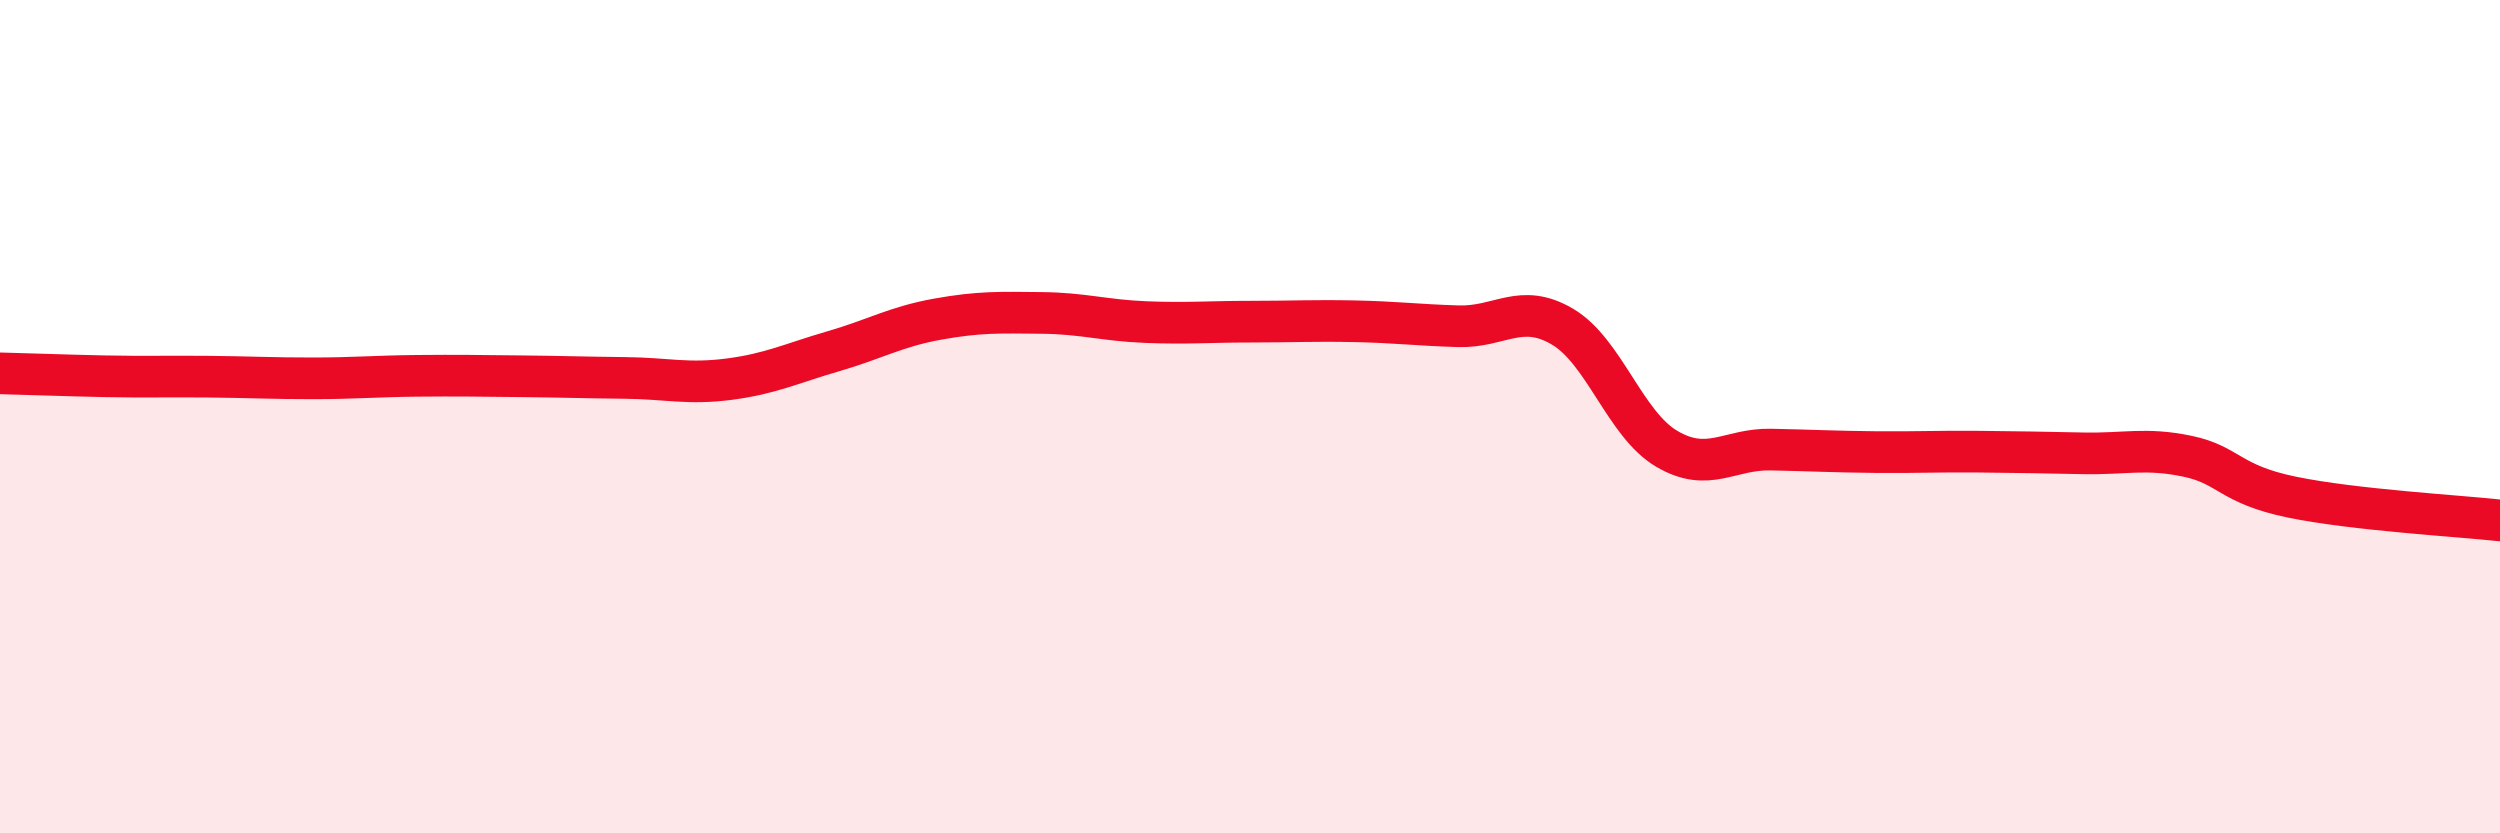 
    <svg width="60" height="20" viewBox="0 0 60 20" xmlns="http://www.w3.org/2000/svg">
      <path
        d="M 0,8.96 C 0.5,8.97 1.5,9.01 2.5,9.03 C 3.5,9.05 4,9.03 5,9.04 C 6,9.05 6.5,9.08 7.5,9.08 C 8.5,9.08 9,9.03 10,9.02 C 11,9.01 11.5,9.02 12.5,9.03 C 13.5,9.04 14,9.06 15,9.07 C 16,9.08 16.5,9.23 17.5,9.1 C 18.5,8.97 19,8.72 20,8.43 C 21,8.14 21.5,7.84 22.5,7.66 C 23.5,7.48 24,7.5 25,7.51 C 26,7.52 26.5,7.69 27.5,7.73 C 28.5,7.77 29,7.72 30,7.72 C 31,7.72 31.5,7.69 32.5,7.71 C 33.5,7.73 34,7.8 35,7.83 C 36,7.86 36.5,7.25 37.5,7.84 C 38.5,8.43 39,10.18 40,10.77 C 41,11.36 41.5,10.77 42.5,10.79 C 43.5,10.81 44,10.84 45,10.85 C 46,10.86 46.5,10.83 47.5,10.84 C 48.5,10.85 49,10.86 50,10.88 C 51,10.9 51.5,10.74 52.5,10.95 C 53.5,11.16 53.5,11.62 55,11.93 C 56.5,12.24 59,12.38 60,12.49L60 20L0 20Z"
        fill="#EB0A25"
        opacity="0.1"
        stroke-linecap="round"
        stroke-linejoin="round"
      />
      <path
        d="M 0,8.96 C 0.5,8.97 1.5,9.01 2.5,9.03 C 3.5,9.05 4,9.03 5,9.04 C 6,9.05 6.5,9.08 7.5,9.08 C 8.5,9.08 9,9.03 10,9.02 C 11,9.01 11.5,9.02 12.5,9.03 C 13.5,9.04 14,9.06 15,9.07 C 16,9.08 16.5,9.23 17.5,9.1 C 18.5,8.97 19,8.72 20,8.43 C 21,8.14 21.5,7.84 22.5,7.66 C 23.5,7.48 24,7.5 25,7.51 C 26,7.52 26.5,7.69 27.5,7.73 C 28.5,7.77 29,7.72 30,7.72 C 31,7.72 31.5,7.69 32.5,7.71 C 33.5,7.73 34,7.8 35,7.83 C 36,7.86 36.5,7.25 37.5,7.84 C 38.5,8.43 39,10.18 40,10.77 C 41,11.36 41.5,10.77 42.5,10.79 C 43.5,10.81 44,10.84 45,10.85 C 46,10.86 46.5,10.83 47.5,10.84 C 48.5,10.85 49,10.86 50,10.88 C 51,10.9 51.5,10.74 52.5,10.95 C 53.5,11.16 53.5,11.62 55,11.93 C 56.5,12.24 59,12.38 60,12.49"
        stroke="#EB0A25"
        stroke-width="1"
        fill="none"
        stroke-linecap="round"
        stroke-linejoin="round"
      />
    </svg>
  